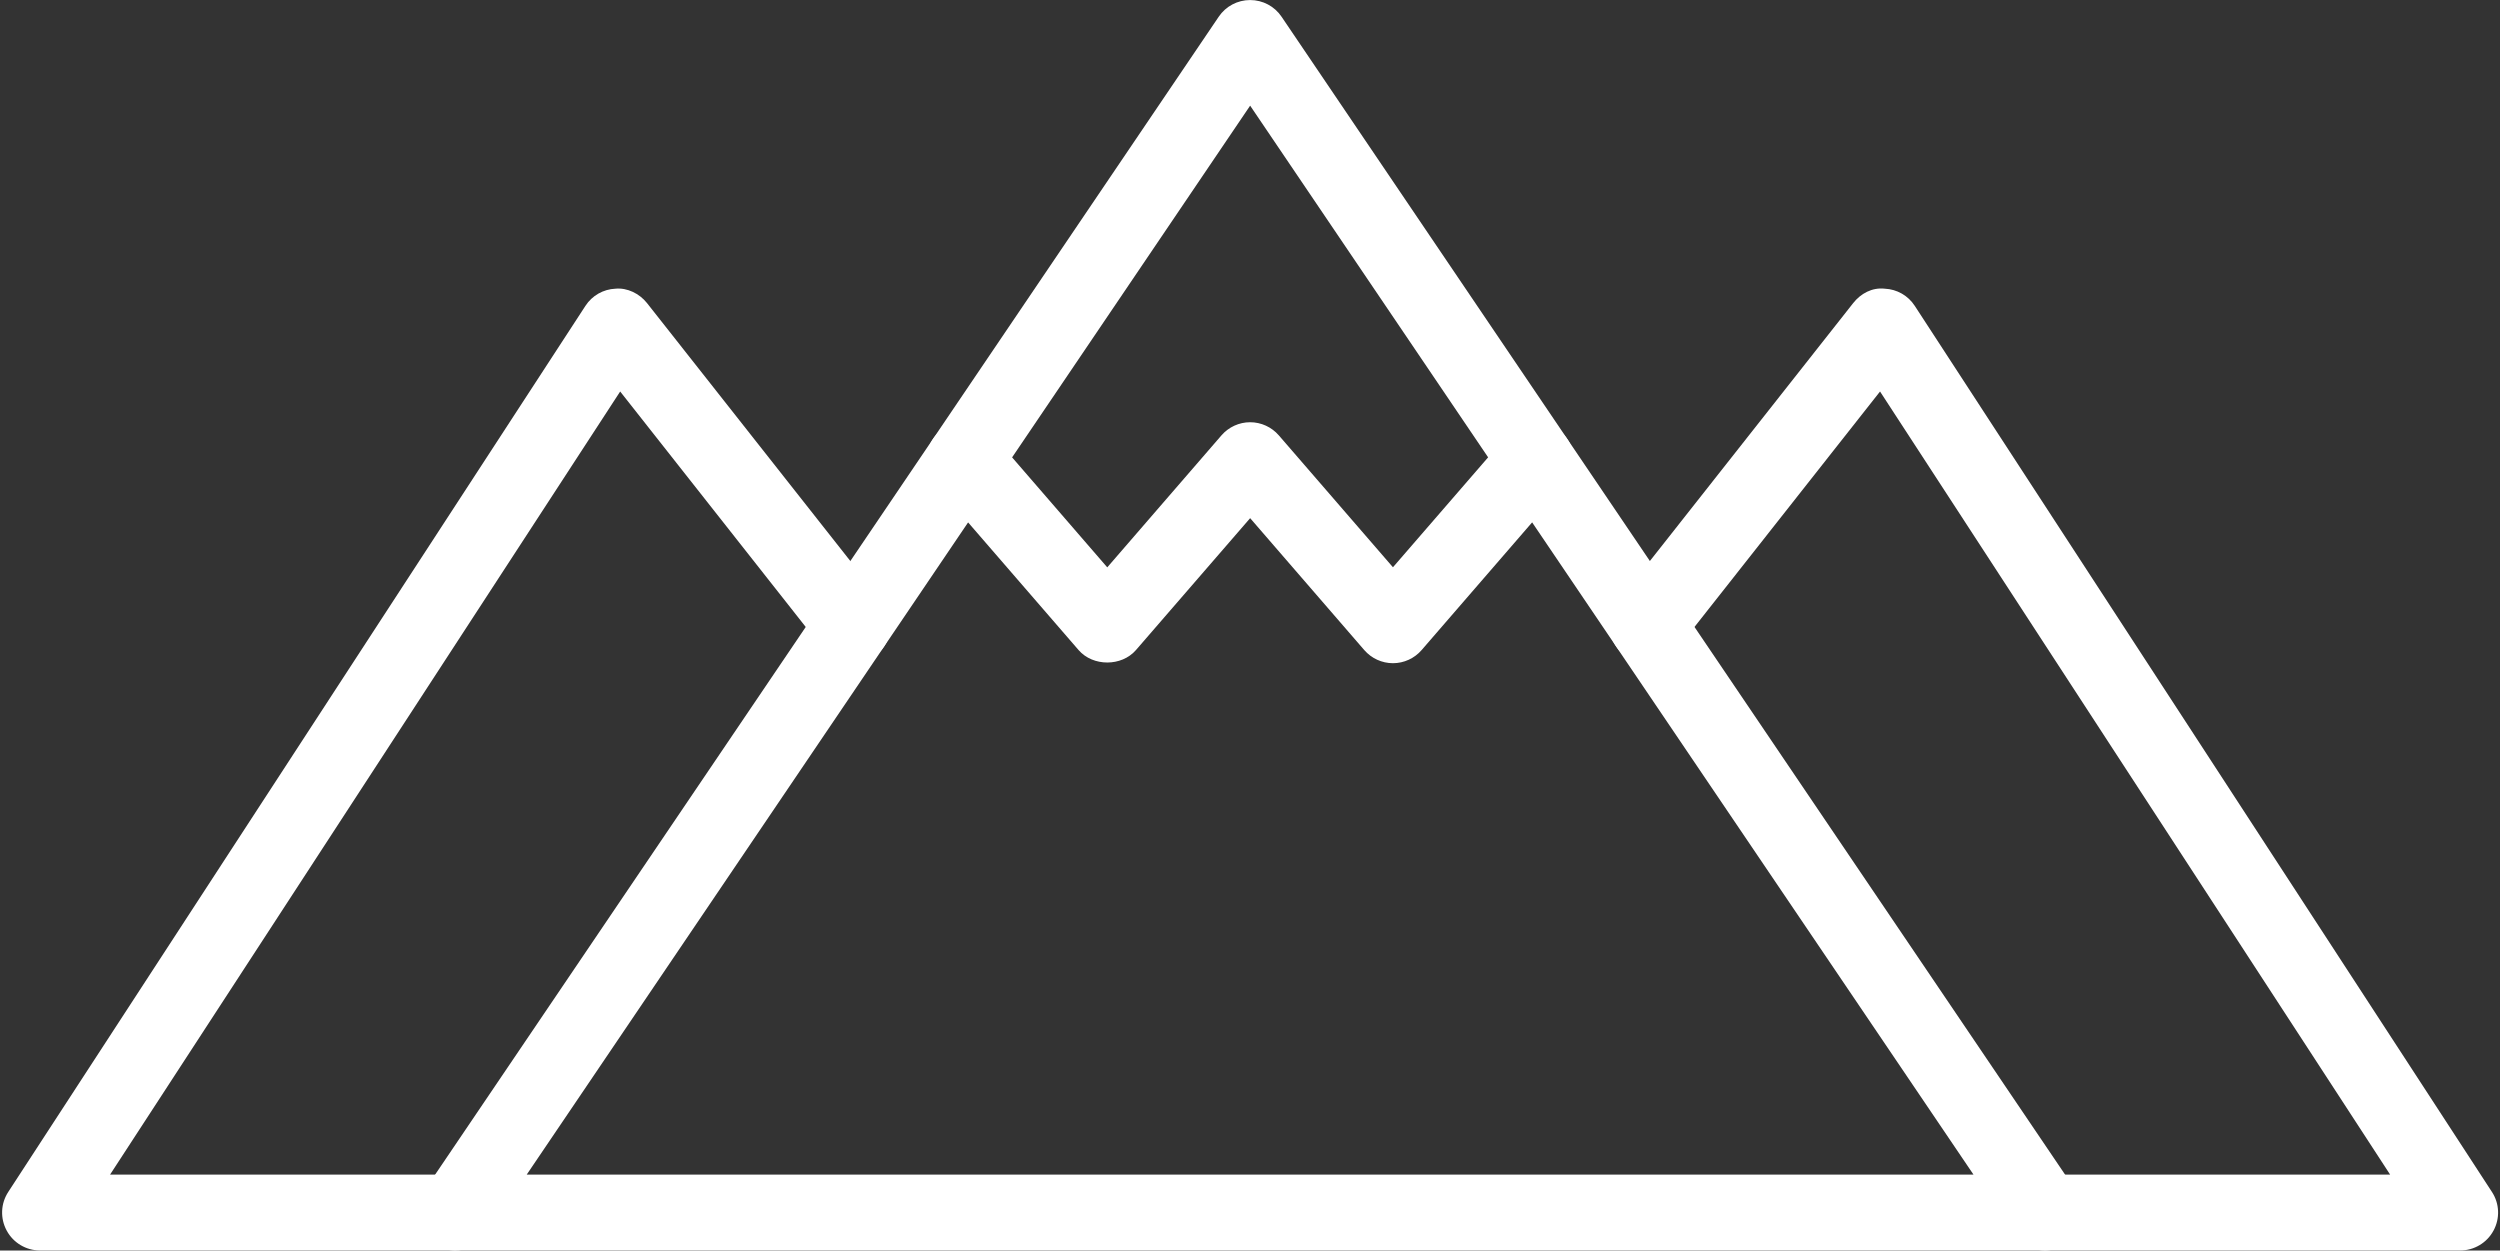 <?xml version="1.0" encoding="UTF-8" standalone="no"?><svg xmlns="http://www.w3.org/2000/svg" xmlns:xlink="http://www.w3.org/1999/xlink" fill="#000000" height="599" preserveAspectRatio="xMidYMid meet" version="1" viewBox="401.2 700.5 1197.5 599.0" width="1197.5" zoomAndPan="magnify"><rect x="401.2" y="700.5" width="1197.5" height="599.0" fill="#333333" stroke="none"/><g fill="#ffffff" id="change1_1"><path d="M 653.488 1263.148 L 1346.512 1263.148 L 1000.02 751.109 Z M 1380.75 1299.48 L 619.25 1299.48 C 612.547 1299.48 606.371 1295.762 603.215 1289.828 C 600.055 1283.91 600.445 1276.711 604.207 1271.141 L 984.977 708.5 C 988.344 703.5 993.984 700.52 1000.02 700.52 C 1006.051 700.52 1011.691 703.5 1015.059 708.5 L 1395.789 1271.141 C 1399.551 1276.711 1399.941 1283.91 1396.789 1289.828 C 1393.629 1295.762 1387.461 1299.48 1380.75 1299.48" fill="inherit"/><path d="M 1068.422 1018.172 C 1063.141 1018.172 1058.129 1015.859 1054.691 1011.891 L 1000.02 948.699 L 945.309 1011.891 C 938.426 1019.828 924.73 1019.828 917.848 1011.891 L 849.406 932.801 C 842.844 925.211 843.66 913.75 851.254 907.18 C 858.844 900.621 870.305 901.398 876.867 909.031 L 931.578 972.262 L 986.285 909.031 C 989.73 905.059 994.73 902.75 1000.02 902.75 C 1005.301 902.75 1010.309 905.059 1013.75 909.031 L 1068.422 972.219 L 1123.129 909.031 C 1129.699 901.398 1141.16 900.621 1148.75 907.18 C 1156.34 913.75 1157.16 925.211 1150.59 932.801 L 1082.148 1011.891 C 1078.711 1015.859 1073.711 1018.172 1068.422 1018.172" fill="inherit"/><path d="M 619.25 1299.48 L 420.387 1299.48 C 413.719 1299.48 407.578 1295.828 404.422 1289.98 C 401.227 1284.121 401.512 1276.988 405.164 1271.422 L 681.621 847.012 C 684.816 842.078 690.176 839.031 696.027 838.781 C 701.633 838.25 707.488 841.09 711.105 845.66 L 823.895 988.75 C 830.105 996.629 828.758 1008.051 820.883 1014.262 C 812.969 1020.441 801.578 1019.121 795.371 1011.25 L 698.266 888.031 L 453.914 1263.148 L 619.25 1263.148 C 629.289 1263.148 637.414 1271.281 637.414 1281.32 C 637.414 1291.359 629.289 1299.48 619.25 1299.48" fill="inherit"/><path d="M 1579.609 1299.48 L 1380.75 1299.48 C 1370.711 1299.48 1362.578 1291.359 1362.578 1281.32 C 1362.578 1271.281 1370.711 1263.148 1380.75 1263.148 L 1546.078 1263.148 L 1301.738 888.031 L 1204.629 1011.25 C 1198.461 1019.16 1187.031 1020.469 1179.121 1014.262 C 1171.238 1008.051 1169.891 996.629 1176.102 988.75 L 1288.891 845.66 C 1292.512 841.09 1297.941 838.109 1303.969 838.781 C 1309.828 839.031 1315.18 842.078 1318.379 847.012 L 1594.828 1271.422 C 1598.488 1276.988 1598.77 1284.121 1595.578 1289.98 C 1592.422 1295.828 1586.281 1299.48 1579.609 1299.48" fill="inherit"/></g></svg>